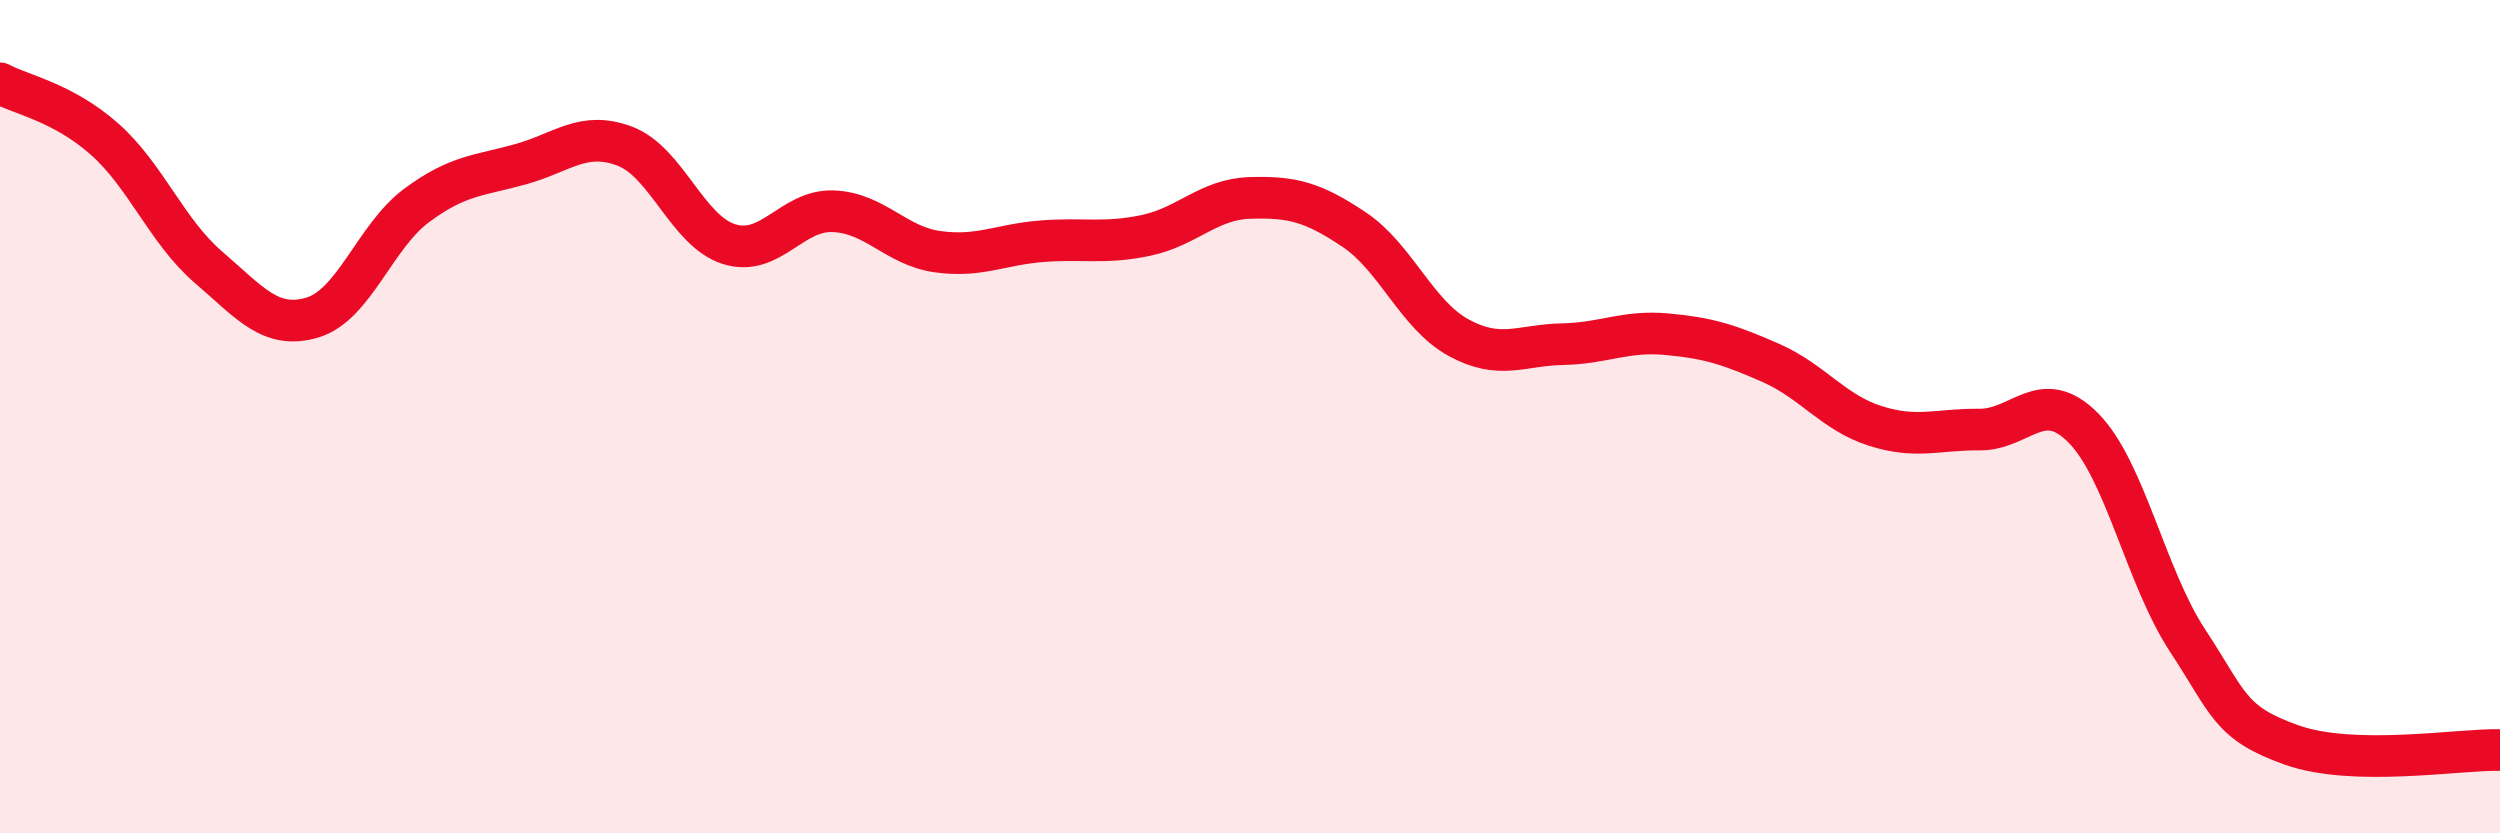 
    <svg width="60" height="20" viewBox="0 0 60 20" xmlns="http://www.w3.org/2000/svg">
      <path
        d="M 0,2 C 0.5,2.27 1.5,2.45 2.5,3.33 C 3.5,4.21 4,5.55 5,6.41 C 6,7.27 6.5,7.92 7.5,7.62 C 8.5,7.32 9,5.67 10,4.93 C 11,4.19 11.5,4.22 12.5,3.94 C 13.5,3.66 14,3.13 15,3.51 C 16,3.89 16.5,5.55 17.5,5.86 C 18.5,6.17 19,5.03 20,5.07 C 21,5.11 21.5,5.9 22.5,6.04 C 23.5,6.18 24,5.87 25,5.79 C 26,5.71 26.5,5.86 27.5,5.65 C 28.5,5.44 29,4.78 30,4.75 C 31,4.72 31.5,4.84 32.5,5.51 C 33.5,6.18 34,7.55 35,8.1 C 36,8.65 36.5,8.28 37.5,8.26 C 38.5,8.24 39,7.93 40,8.02 C 41,8.11 41.5,8.27 42.5,8.71 C 43.5,9.15 44,9.9 45,10.22 C 46,10.54 46.5,10.3 47.5,10.31 C 48.5,10.32 49,9.26 50,10.27 C 51,11.28 51.5,13.85 52.5,15.37 C 53.5,16.89 53.5,17.35 55,17.88 C 56.5,18.41 59,17.98 60,18L60 20L0 20Z"
        fill="#EB0A25"
        opacity="0.1"
        stroke-linecap="round"
        stroke-linejoin="round"
      />
      <path
        d="M 0,2 C 0.5,2.27 1.5,2.45 2.5,3.33 C 3.5,4.21 4,5.55 5,6.41 C 6,7.27 6.5,7.92 7.5,7.62 C 8.5,7.32 9,5.67 10,4.93 C 11,4.19 11.5,4.22 12.5,3.94 C 13.5,3.66 14,3.13 15,3.51 C 16,3.89 16.5,5.55 17.5,5.86 C 18.5,6.17 19,5.03 20,5.07 C 21,5.11 21.5,5.9 22.5,6.04 C 23.5,6.18 24,5.87 25,5.79 C 26,5.71 26.5,5.86 27.5,5.65 C 28.5,5.44 29,4.78 30,4.75 C 31,4.72 31.5,4.84 32.5,5.51 C 33.5,6.18 34,7.55 35,8.1 C 36,8.65 36.5,8.28 37.5,8.26 C 38.5,8.24 39,7.93 40,8.02 C 41,8.11 41.5,8.27 42.5,8.71 C 43.5,9.15 44,9.9 45,10.22 C 46,10.54 46.5,10.3 47.5,10.31 C 48.5,10.32 49,9.26 50,10.27 C 51,11.28 51.5,13.85 52.5,15.37 C 53.5,16.89 53.5,17.35 55,17.88 C 56.5,18.41 59,17.98 60,18"
        stroke="#EB0A25"
        stroke-width="1"
        fill="none"
        stroke-linecap="round"
        stroke-linejoin="round"
      />
    </svg>
  